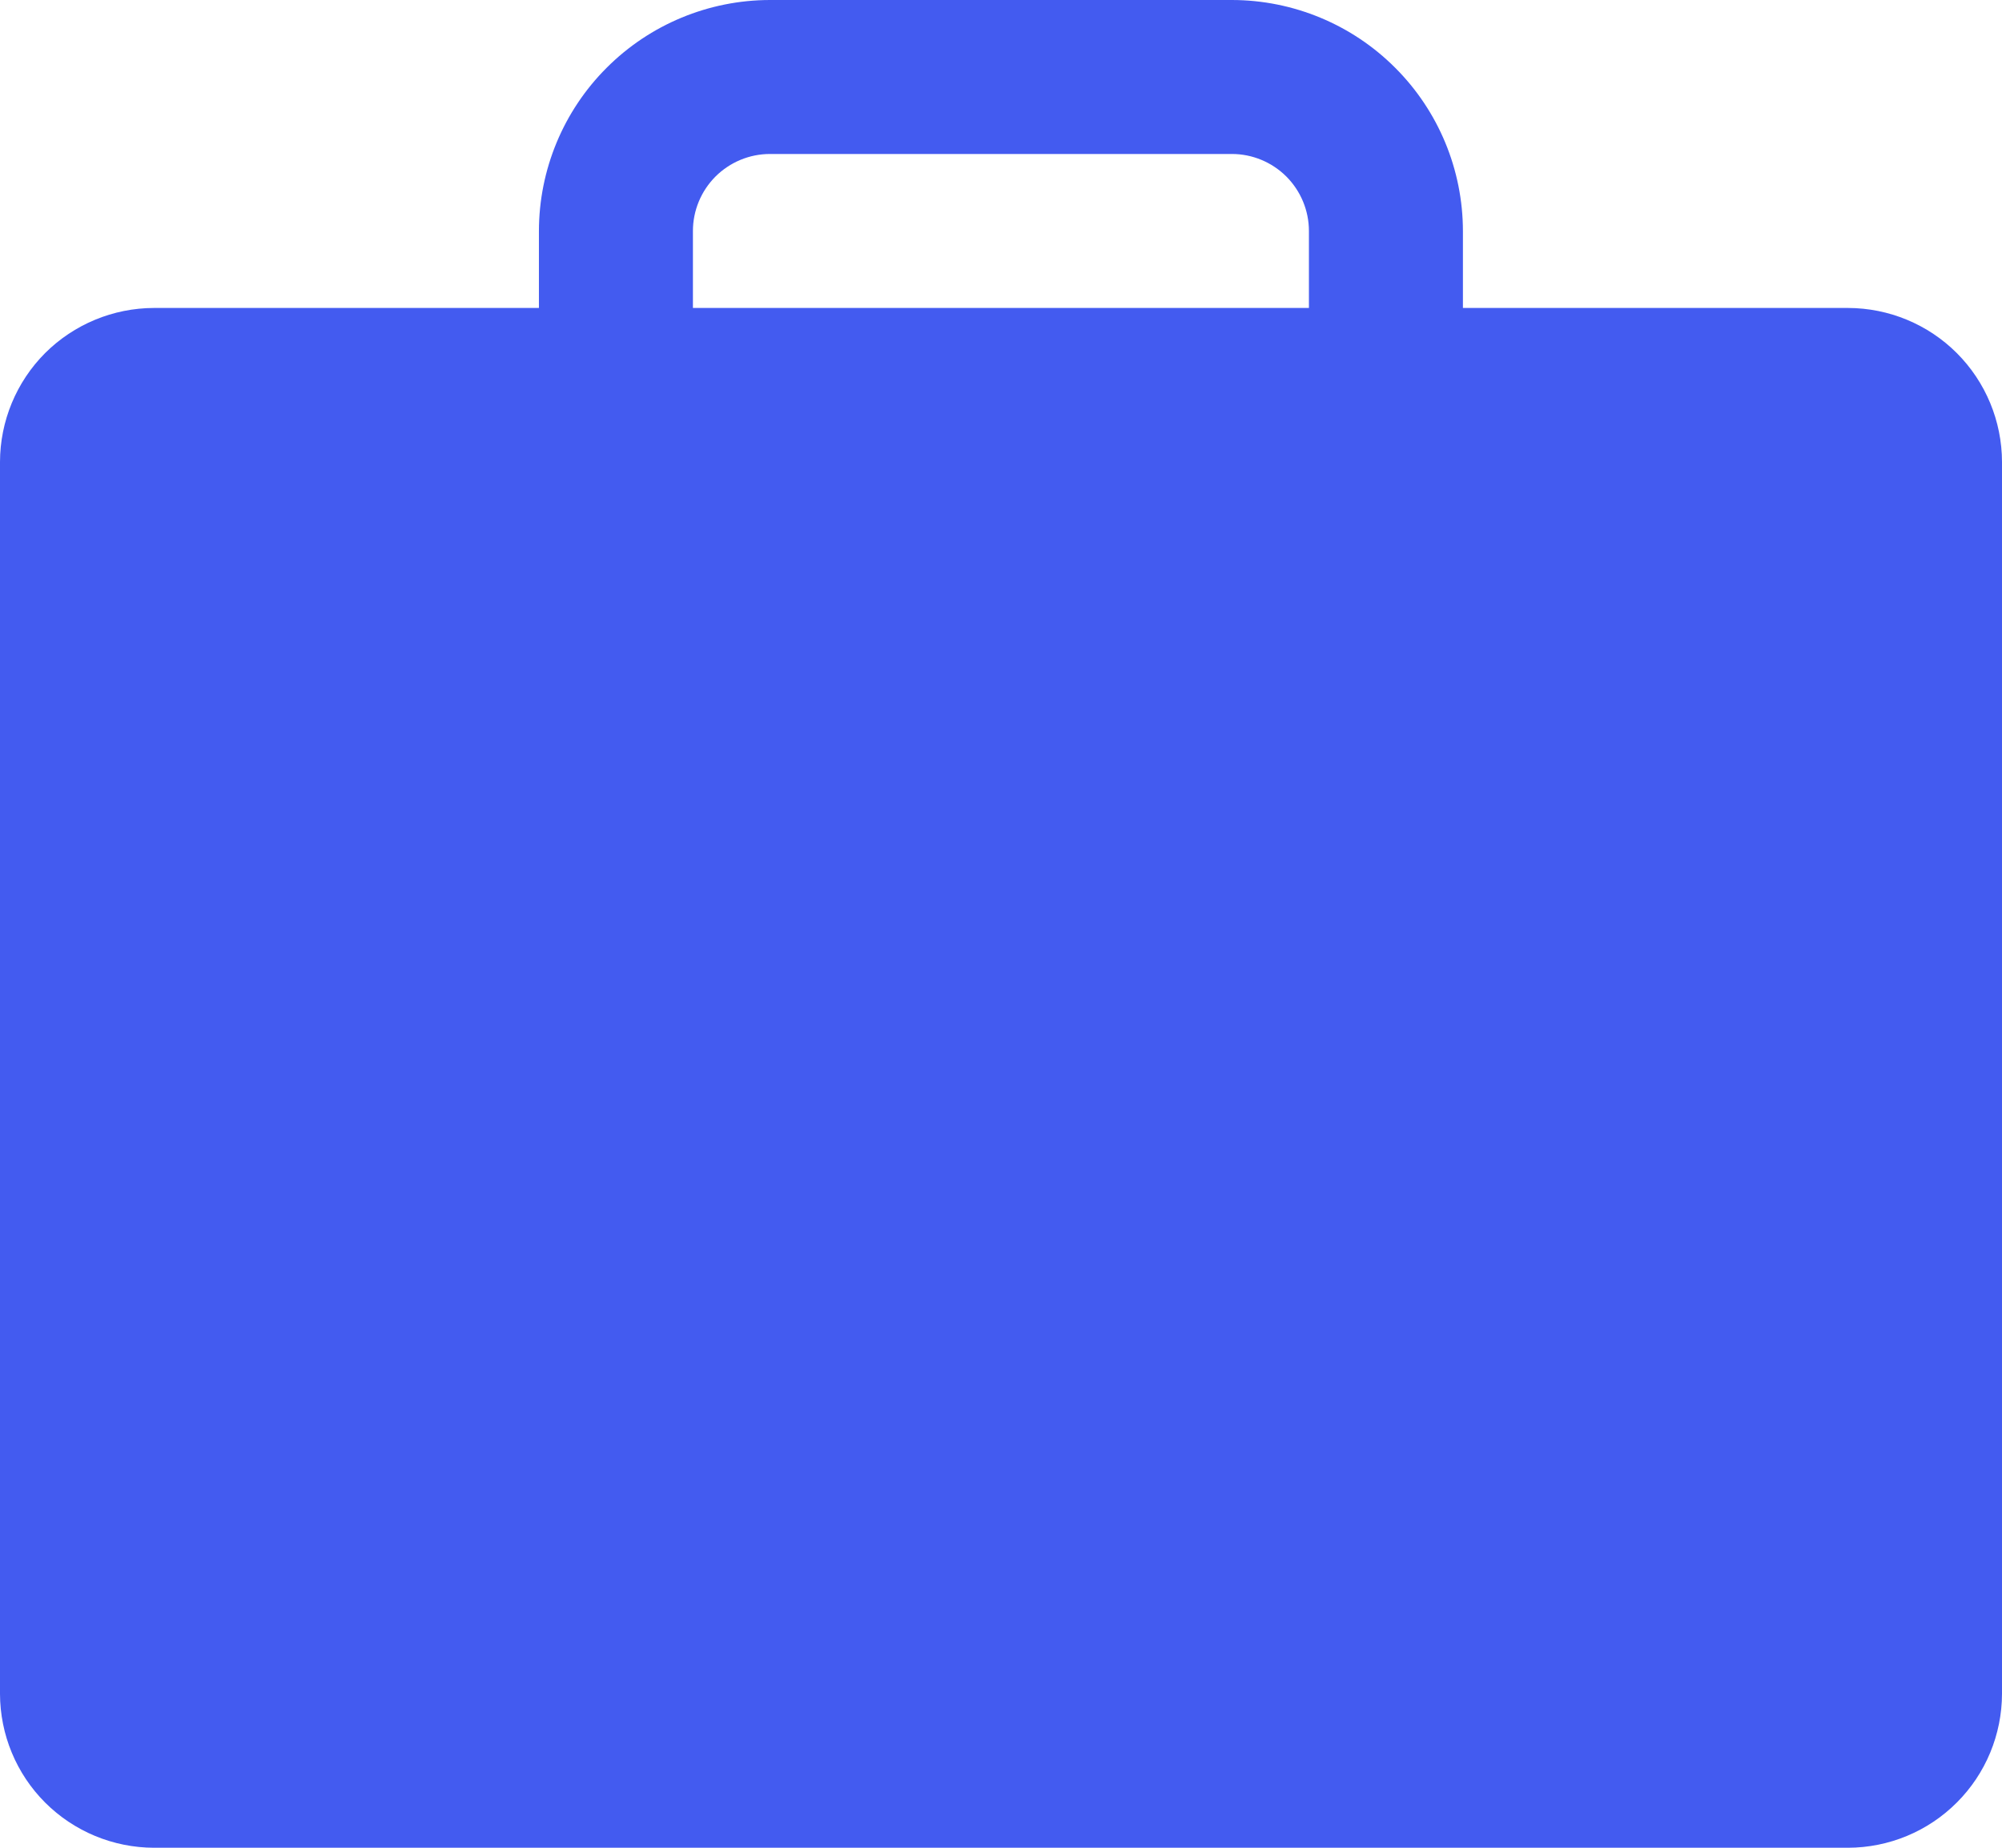 <?xml version="1.0" encoding="UTF-8"?> <svg xmlns="http://www.w3.org/2000/svg" width="26" height="24" viewBox="0 0 26 24" fill="none"> <path d="M24 4H18.999V3C18.998 2.205 18.682 1.442 18.119 0.88C17.557 0.317 16.794 0.001 15.999 0H9.999C9.204 0.001 8.441 0.317 7.879 0.88C7.316 1.442 7 2.205 6.999 3V4H2C1.47 4.001 0.961 4.212 0.586 4.586C0.212 4.961 0.001 5.47 0 6V22C0.001 22.53 0.212 23.039 0.586 23.413C0.961 23.788 1.47 23.999 2 24H24C24.53 23.999 25.039 23.788 25.413 23.413C25.788 23.039 25.999 22.53 26 22V6C25.999 5.47 25.788 4.961 25.413 4.586C25.039 4.212 24.53 4.001 24 4ZM8.999 3C8.999 2.735 9.105 2.481 9.292 2.293C9.48 2.106 9.734 2 9.999 2H15.999C16.264 2 16.518 2.106 16.706 2.293C16.893 2.481 16.999 2.735 16.999 3V4H8.999V3Z" fill="#435BF0"></path> </svg> 